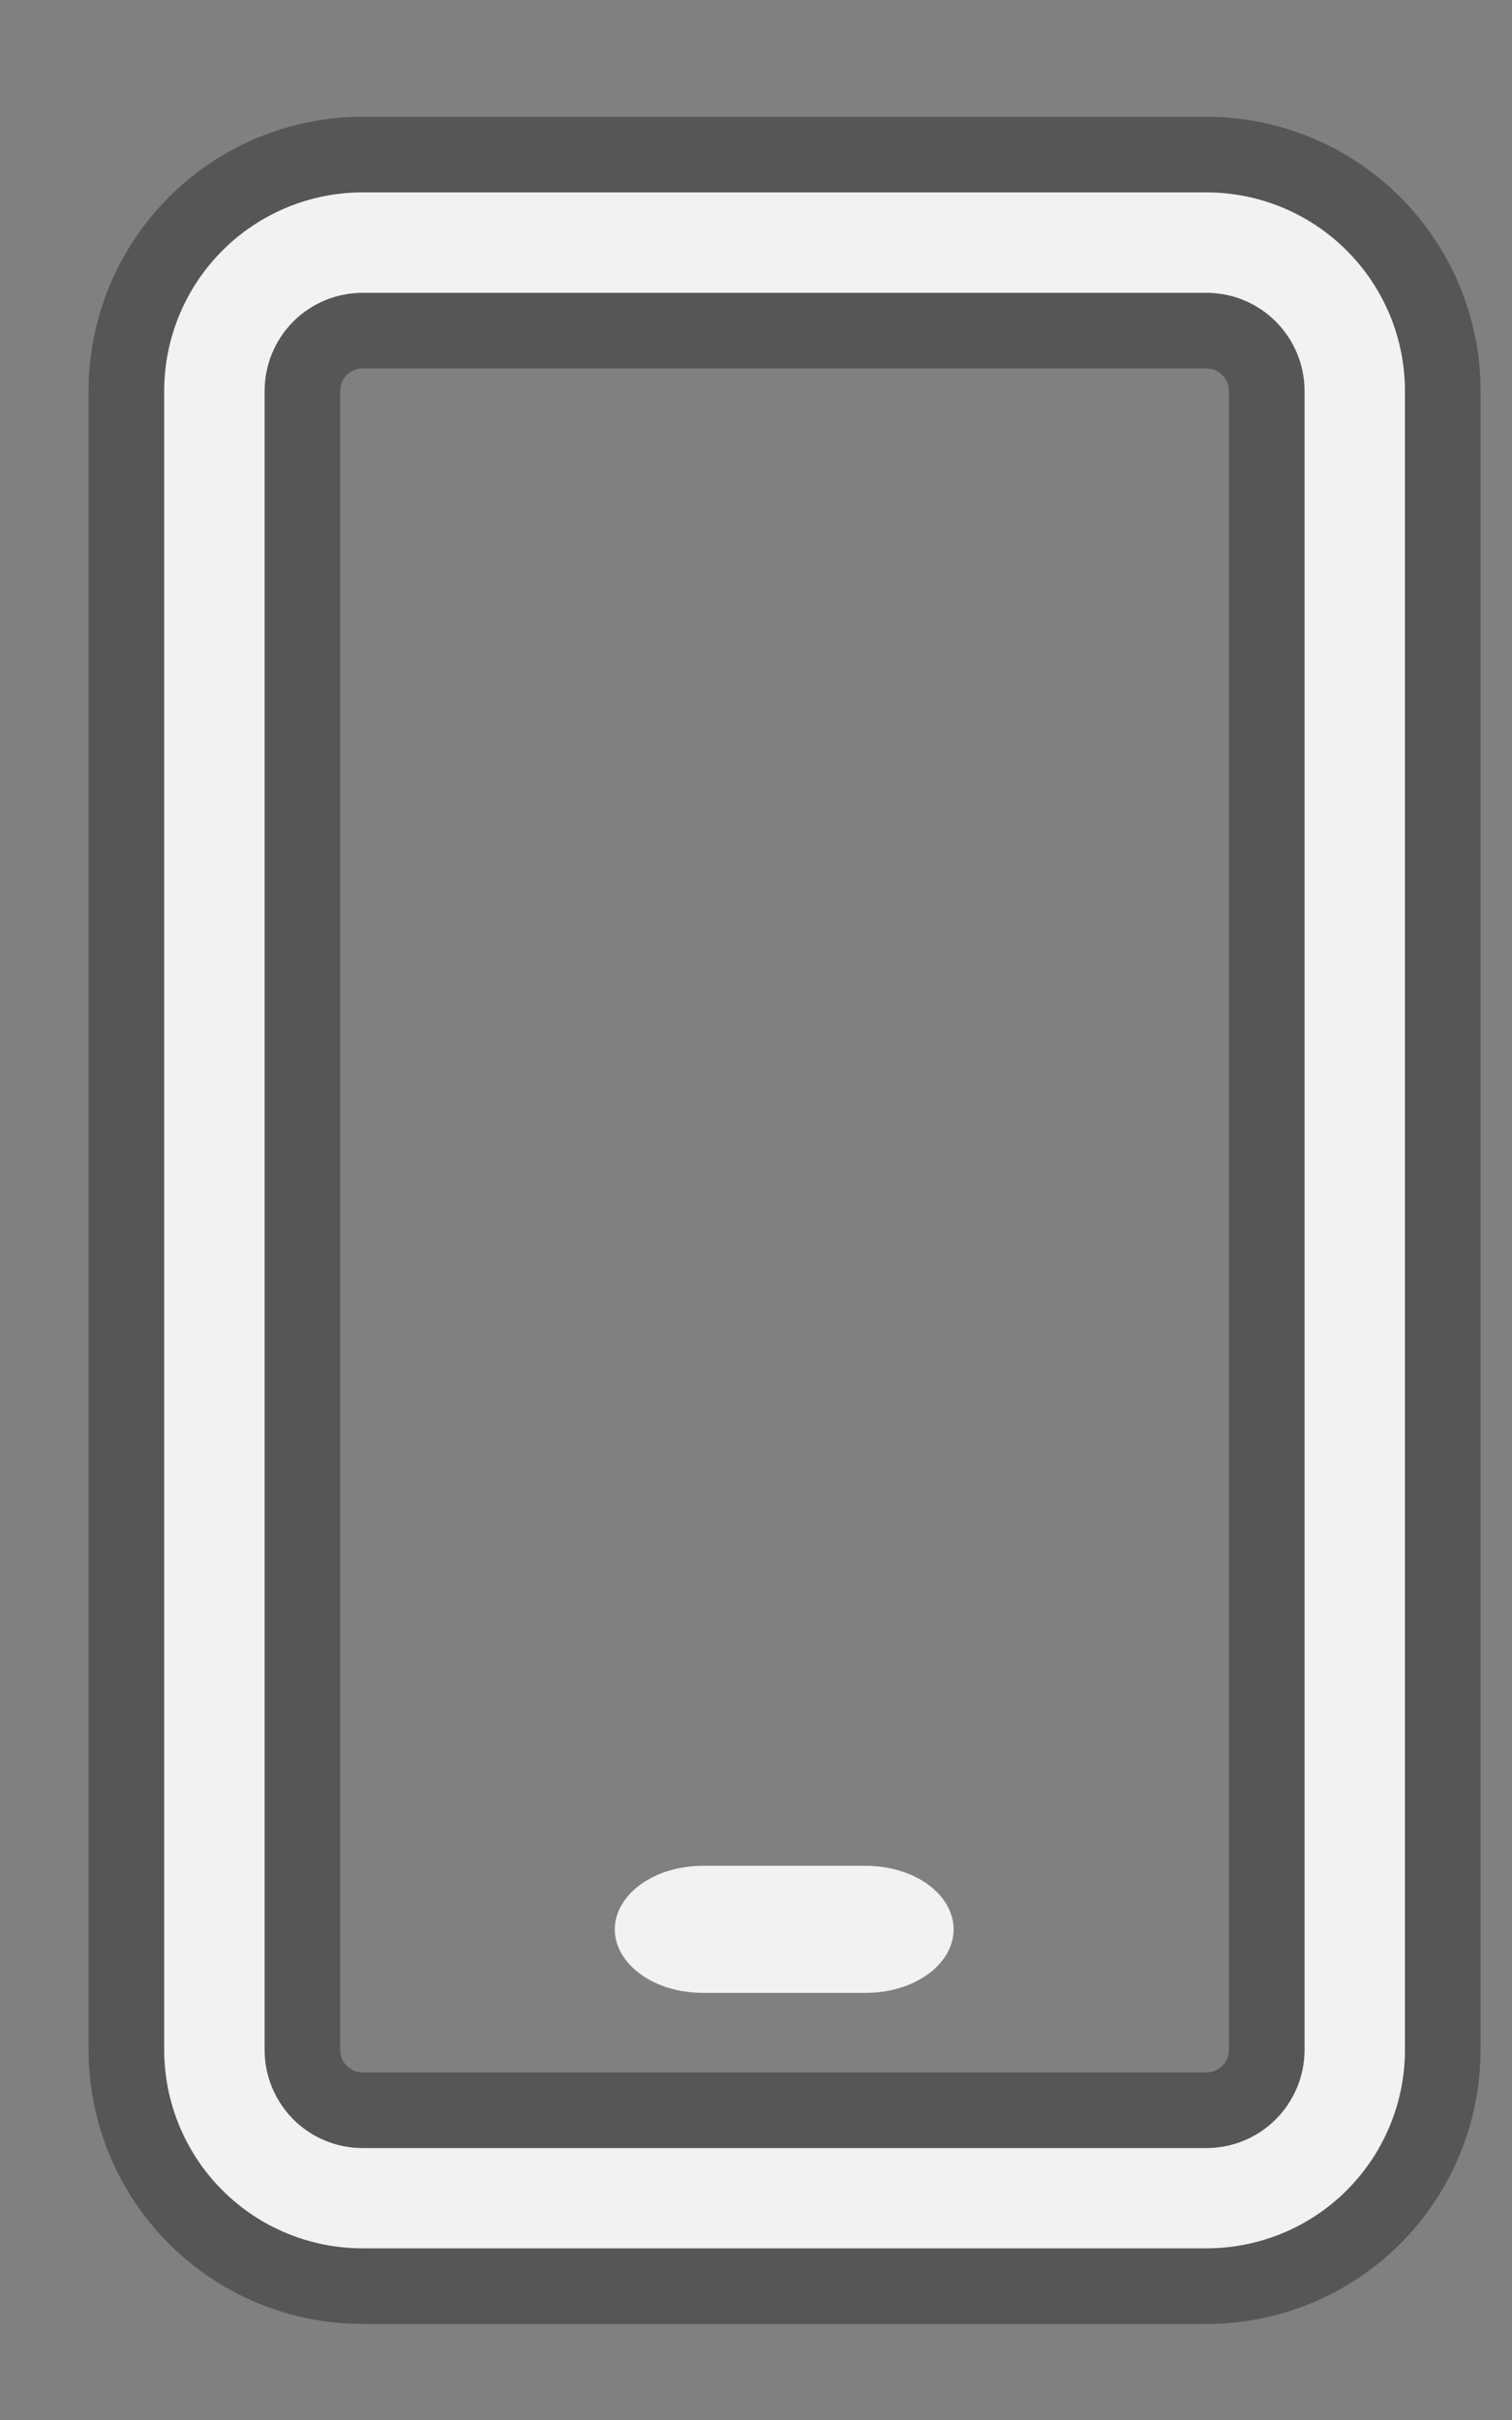 <svg width="10" height="16" viewBox="0 0 10 16" fill="none" xmlns="http://www.w3.org/2000/svg">
<rect x="0" y="0" width="10" height="16" fill="#808080" stroke="none"/>
<path d="M7.979 1.022H2.398C1.984 1.022 1.587 1.187 1.294 1.48C1.001 1.773 0.836 2.17 0.836 2.585V13.553C0.836 13.967 1.001 14.365 1.294 14.658C1.587 14.951 1.984 15.115 2.398 15.115H7.979C8.394 15.115 8.791 14.951 9.084 14.658C9.377 14.365 9.542 13.967 9.542 13.553V2.585C9.542 2.17 9.377 1.773 9.084 1.48C8.791 1.187 8.394 1.022 7.979 1.022ZM8.378 13.553C8.378 13.659 8.336 13.76 8.261 13.835C8.187 13.91 8.085 13.952 7.979 13.952H2.398C2.292 13.952 2.191 13.91 2.116 13.835C2.042 13.76 2 13.659 2 13.553V2.585C2 2.479 2.042 2.378 2.116 2.303C2.191 2.228 2.292 2.186 2.398 2.186H7.979C8.085 2.186 8.187 2.228 8.261 2.303C8.336 2.378 8.378 2.479 8.378 2.585V13.553Z" fill="#F2F2F2" stroke="#565656" stroke-width="0.5"/>
<path d="M5.726 12.336H4.648C4.494 12.336 4.346 12.38 4.237 12.459C4.128 12.538 4.066 12.645 4.066 12.756C4.066 12.867 4.128 12.974 4.237 13.053C4.346 13.132 4.494 13.176 4.648 13.176H5.726C5.88 13.176 6.028 13.132 6.137 13.053C6.246 12.974 6.307 12.867 6.307 12.756C6.307 12.645 6.246 12.538 6.137 12.459C6.028 12.38 5.88 12.336 5.726 12.336Z" fill="#F2F2F2"/>
</svg>
